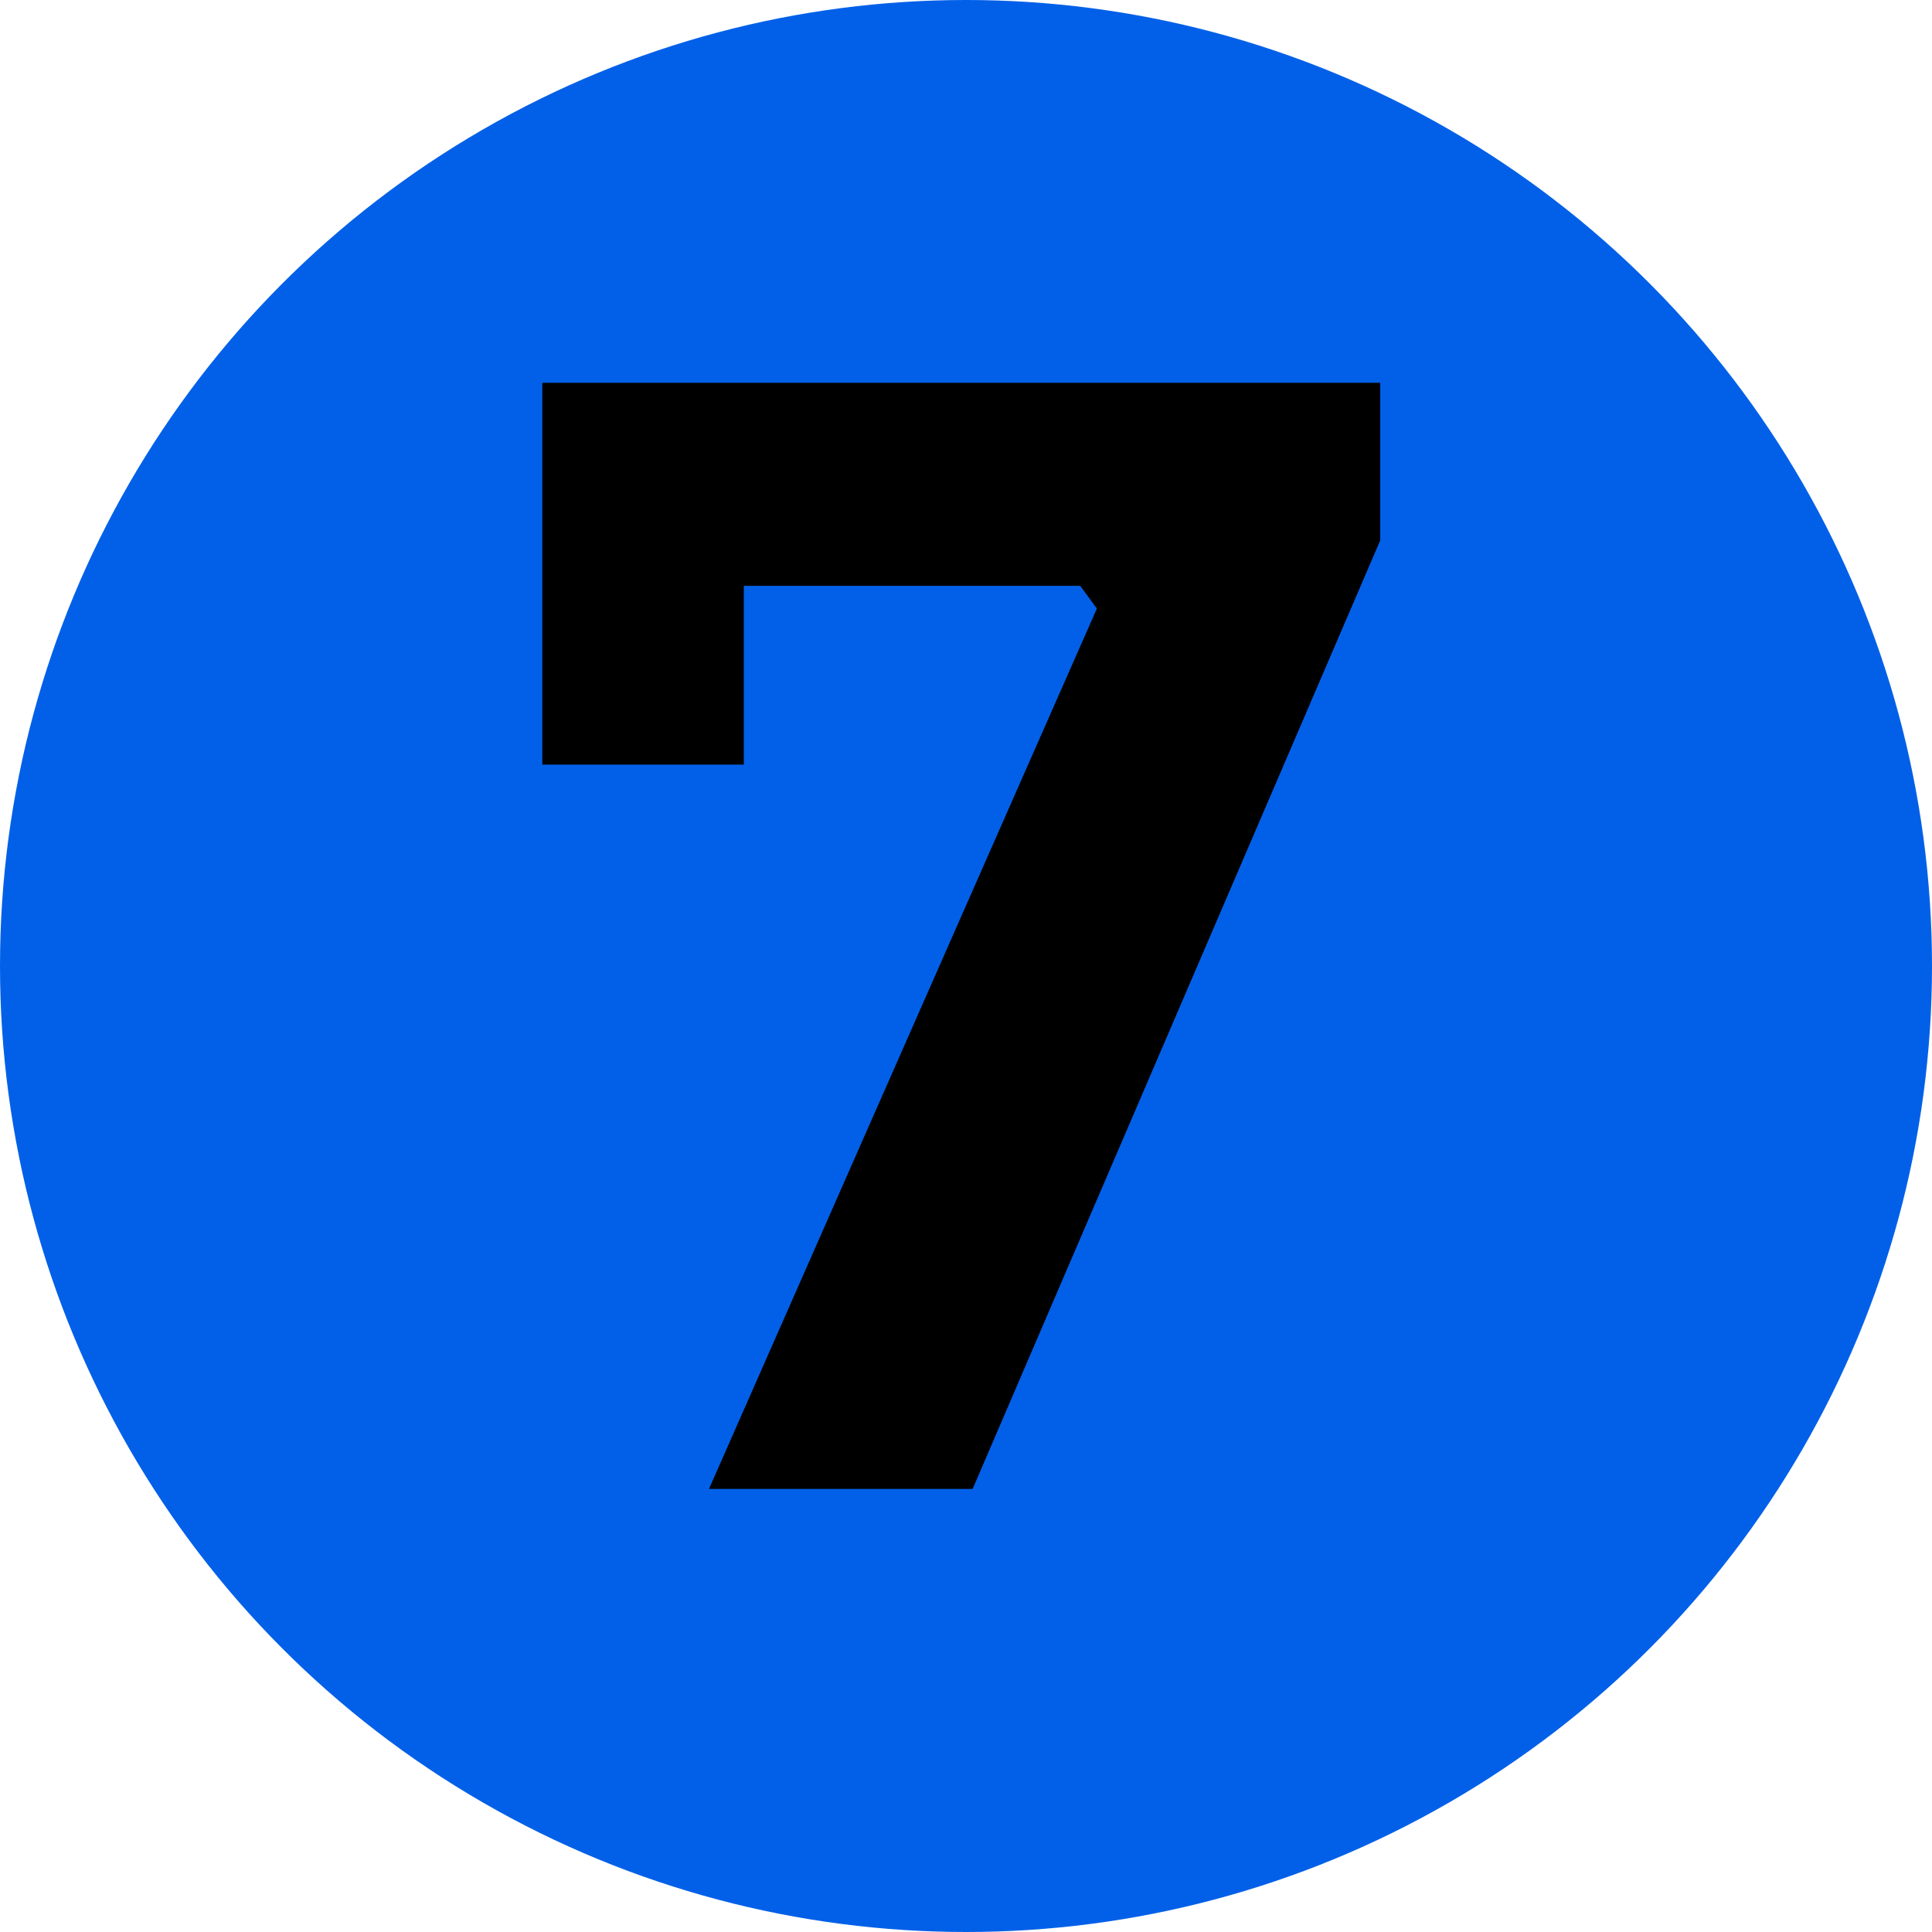<svg width="30" height="30" viewBox="0 0 30 30" fill="none" xmlns="http://www.w3.org/2000/svg">
<circle cx="15" cy="15" r="15" fill="#0260E8"/>
<path d="M11.009 23.12L17.032 9.45L16.774 9.097H8.421V5.944H21.432V8.391L15.103 23.12H11.009ZM8.421 11.873V5.944H11.55V11.873H8.421Z" fill="black"/>
</svg>
